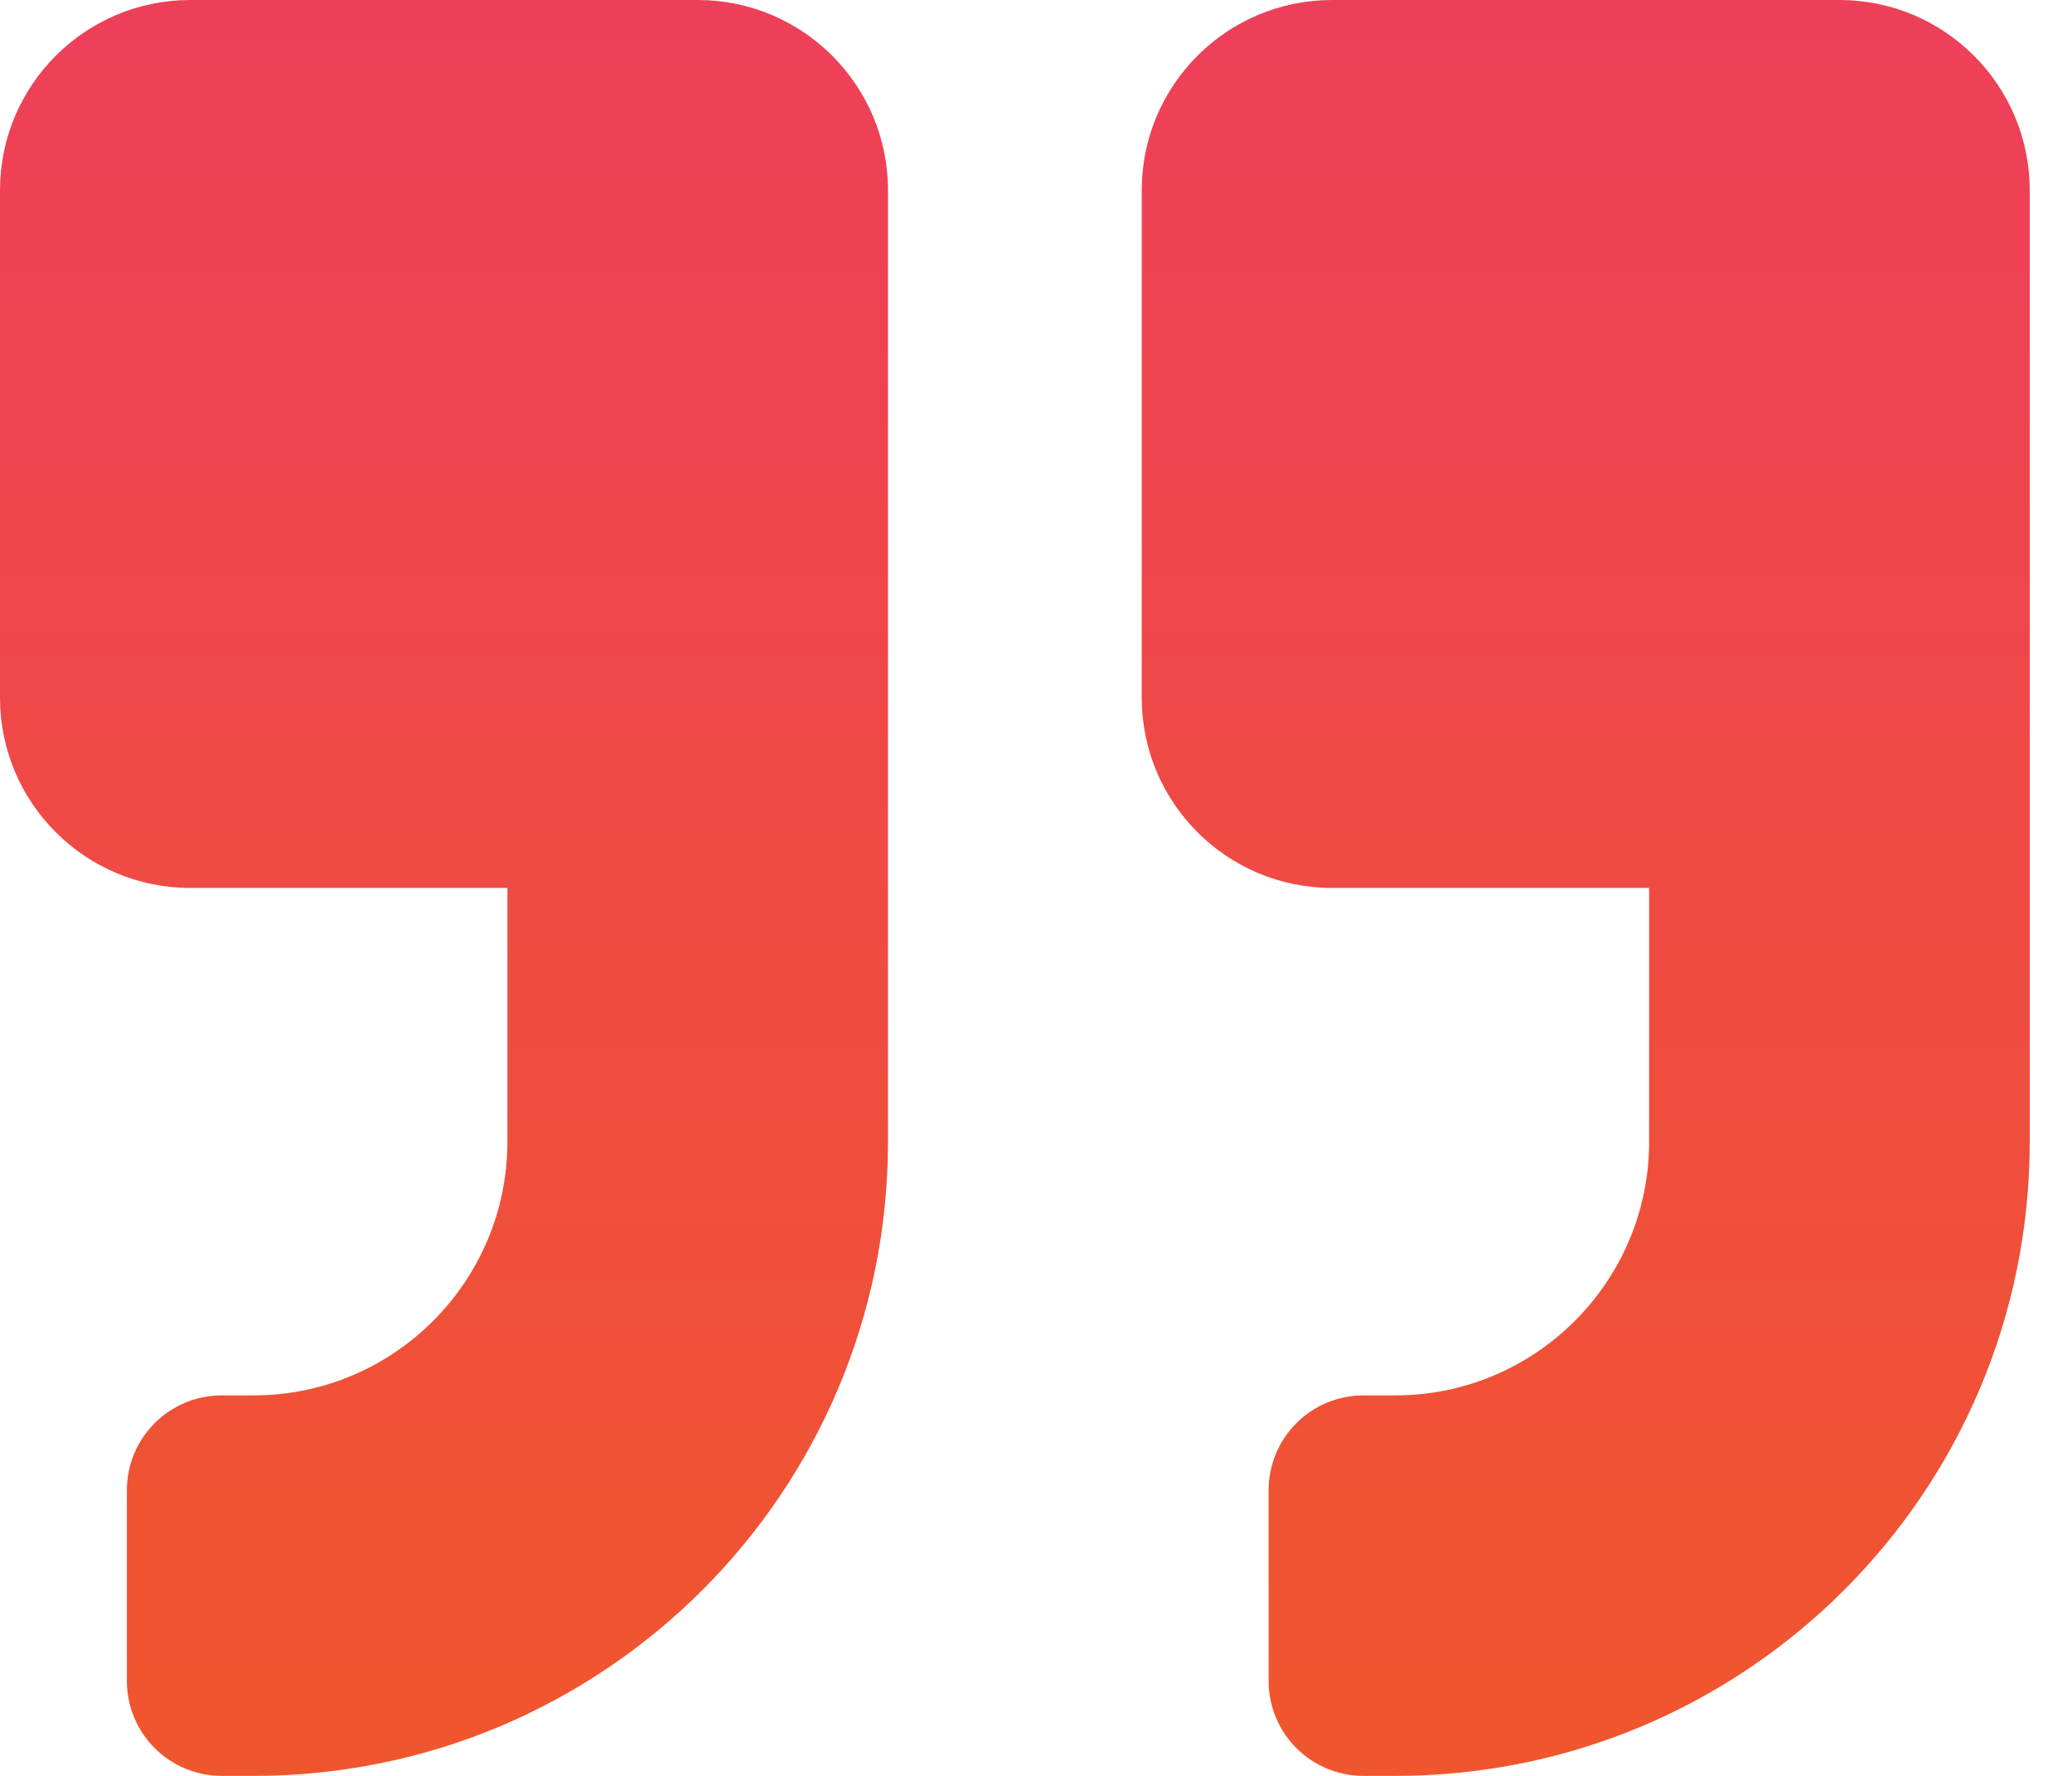 <svg width="35" height="30" viewBox="0 0 35 30" fill="none" xmlns="http://www.w3.org/2000/svg">
<path d="M31.071 0L22.5 0C20.725 0 19.286 1.44 19.286 3.215V11.786C19.286 13.561 20.725 15 22.5 15H27.857V19.286C27.857 21.65 25.935 23.572 23.571 23.572H23.036C22.145 23.572 21.429 24.288 21.429 25.179V28.393C21.429 29.284 22.145 30 23.036 30H23.571C29.491 30 34.286 25.206 34.286 19.286V3.215C34.286 1.44 32.846 0 31.071 0ZM11.786 0L3.214 0C1.44 0 0 1.44 0 3.215L0 11.786C0 13.561 1.44 15 3.214 15L8.571 15V19.286C8.571 21.65 6.65 23.572 4.286 23.572H3.75C2.859 23.572 2.143 24.288 2.143 25.179L2.143 28.393C2.143 29.284 2.859 30 3.75 30H4.286C10.205 30 15 25.206 15 19.286L15 3.215C15 1.44 13.56 0 11.786 0Z" fill="url(#paint0_linear_407_3981)"/>
<defs>
<linearGradient id="paint0_linear_407_3981" x1="17.143" y1="0" x2="17.143" y2="30" gradientUnits="userSpaceOnUse">
<stop stop-color="#EE3F59"/>
<stop offset="1" stop-color="#F0562D"/>
</linearGradient>
</defs>
</svg>
